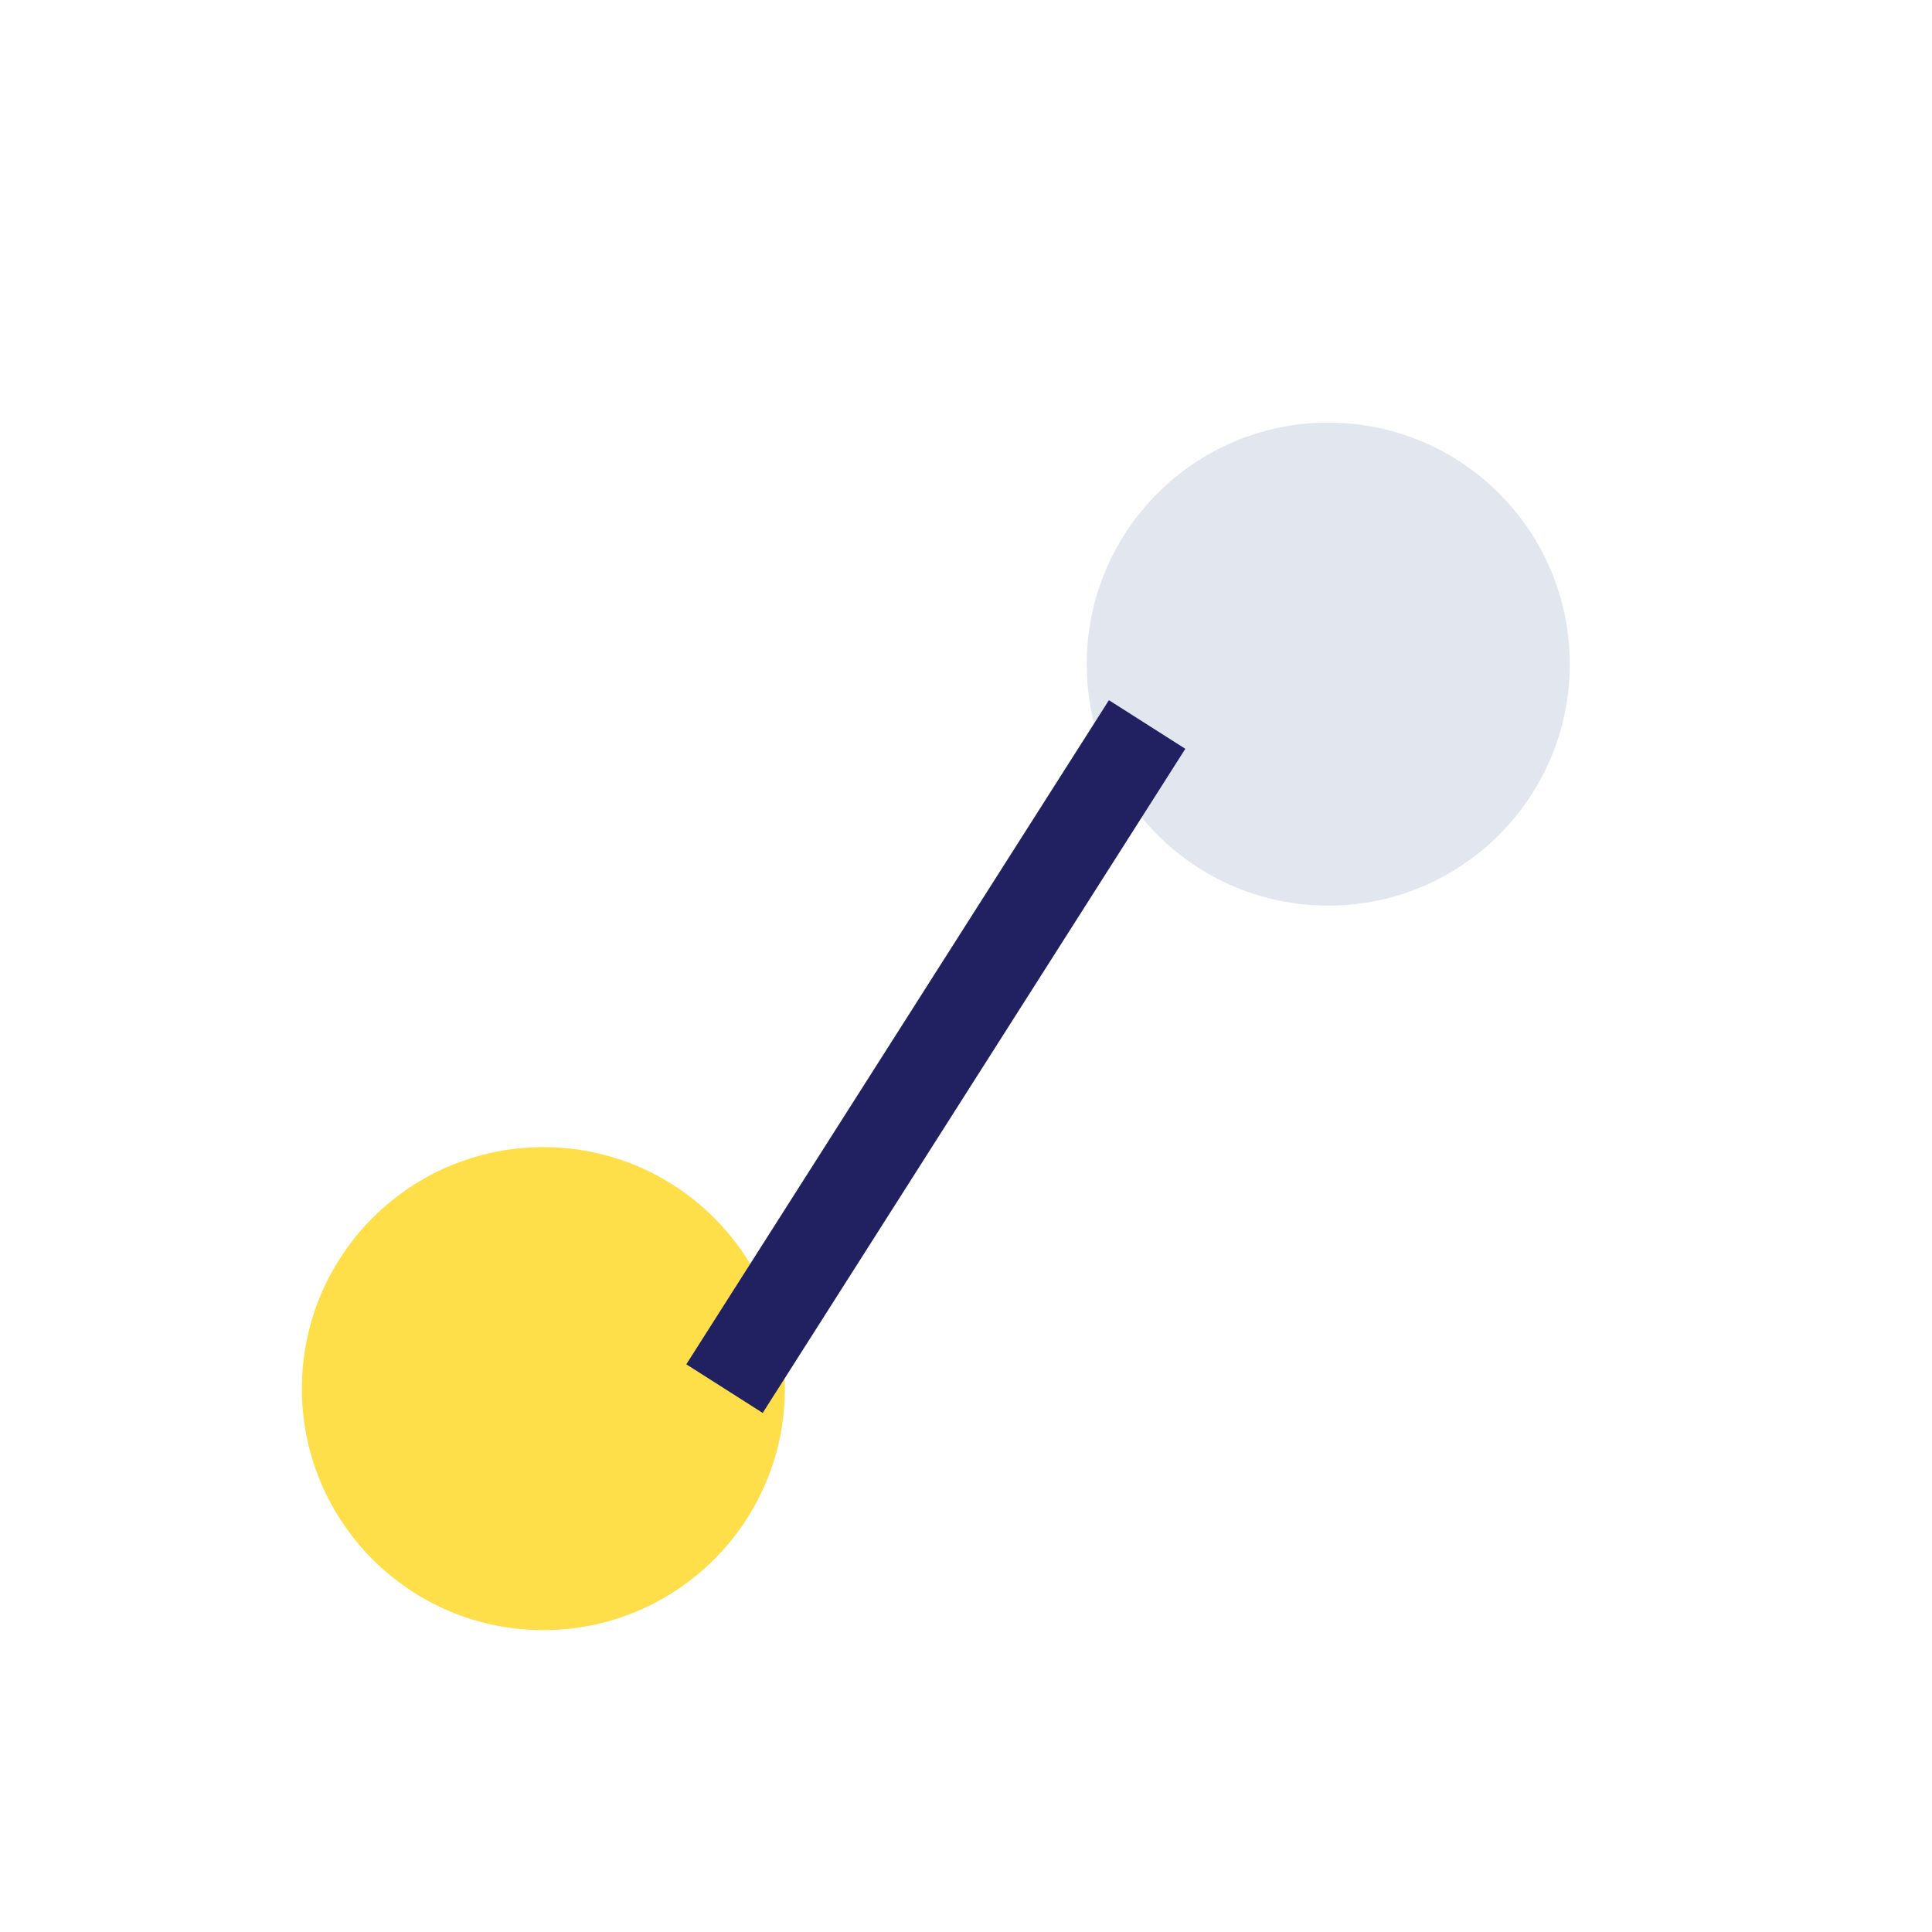 <?xml version="1.0" encoding="UTF-8"?>
<svg xmlns="http://www.w3.org/2000/svg" width="32" height="32" viewBox="0 0 32 32"><circle cx="9" cy="23" r="4" fill="#FFDF49"/><circle cx="22" cy="11" r="4" fill="#E1E6EF"/><path d="M12 23l7-11" stroke="#212161" stroke-width="1.5"/></svg>